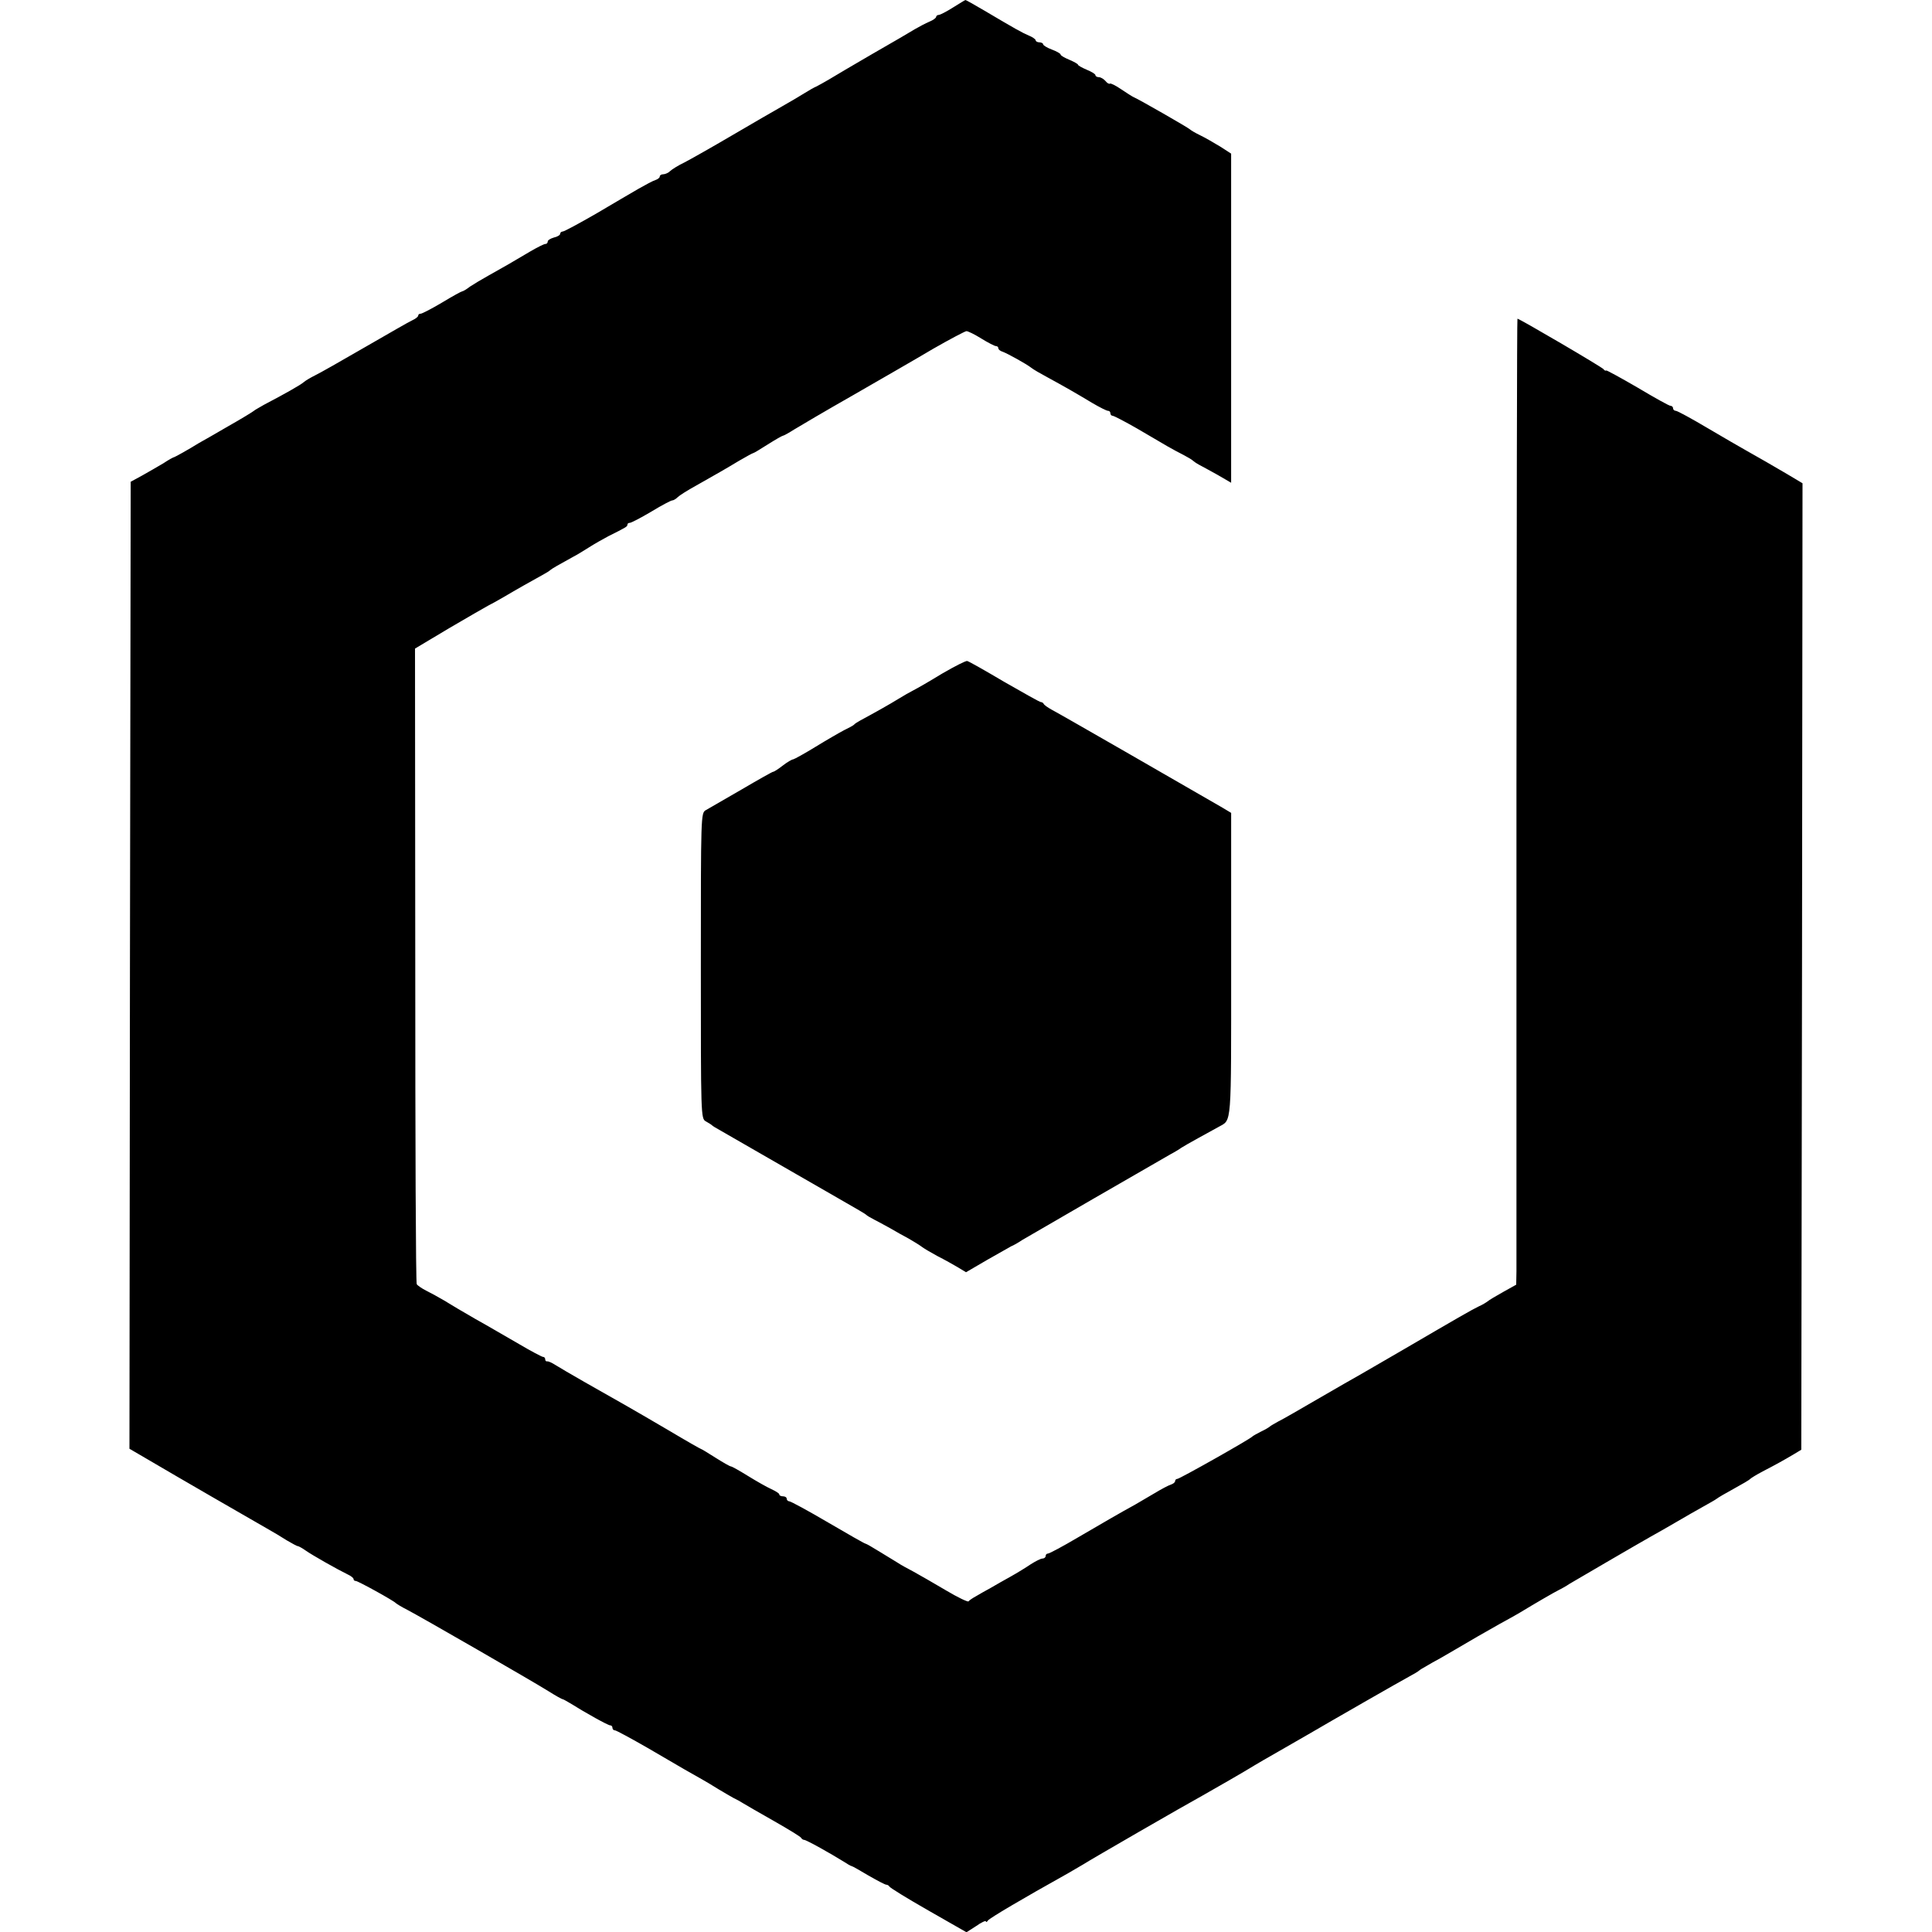 <?xml version="1.0" standalone="no"?>
<!DOCTYPE svg PUBLIC "-//W3C//DTD SVG 20010904//EN"
 "http://www.w3.org/TR/2001/REC-SVG-20010904/DTD/svg10.dtd">
<svg version="1.0" xmlns="http://www.w3.org/2000/svg"
 width="776pt" height="776pt" viewBox="0 0 776 776"
 preserveAspectRatio="xMidYMid meet">
<g transform="translate(0,776) scale(0.1,-0.1)"
fill="#000000" stroke="none">
<path d="M3828 7730 c-27 -17 -52 -30 -58 -30 -5 0 -10 -4 -10 -8 0 -4 -12
-13 -27 -19 -16 -7 -41 -20 -58 -30 -16 -10 -93 -55 -170 -99 -77 -45 -156
-91 -175 -103 -19 -11 -42 -24 -50 -28 -8 -3 -31 -16 -50 -28 -19 -12 -60 -36
-90 -53 -30 -17 -120 -69 -200 -116 -80 -47 -165 -95 -190 -108 -25 -12 -51
-28 -58 -35 -7 -7 -20 -13 -28 -13 -8 0 -14 -4 -14 -9 0 -5 -8 -11 -17 -14
-10 -3 -40 -19 -68 -35 -27 -16 -105 -61 -172 -101 -68 -39 -127 -71 -133 -71
-5 0 -10 -4 -10 -9 0 -5 -11 -12 -25 -15 -14 -4 -25 -11 -25 -16 0 -6 -4 -10
-10 -10 -5 0 -33 -14 -62 -31 -62 -37 -105 -62 -168 -97 -25 -14 -57 -33 -72
-43 -14 -11 -28 -19 -31 -19 -3 0 -40 -20 -81 -45 -42 -25 -81 -45 -86 -45 -6
0 -10 -3 -10 -7 0 -5 -10 -13 -23 -19 -12 -5 -98 -55 -192 -109 -93 -54 -183
-105 -200 -113 -16 -8 -37 -20 -45 -27 -14 -12 -76 -47 -160 -91 -19 -11 -37
-21 -40 -24 -3 -3 -50 -32 -105 -63 -55 -32 -107 -62 -115 -66 -47 -29 -96
-56 -100 -57 -3 0 -23 -11 -44 -25 -22 -13 -60 -35 -85 -49 l-46 -25 -3 -1942
-2 -1942 72 -42 c110 -65 427 -248 478 -277 25 -14 62 -36 82 -49 21 -12 40
-23 44 -23 3 0 18 -8 32 -18 27 -19 126 -75 169 -96 13 -6 23 -14 23 -18 0 -5
4 -8 9 -8 9 0 152 -79 161 -89 3 -3 24 -16 46 -27 52 -27 502 -286 569 -328
27 -17 52 -31 55 -31 3 0 16 -8 30 -16 64 -40 152 -89 161 -89 5 0 9 -4 9 -10
0 -5 4 -10 10 -10 5 0 64 -32 132 -71 133 -78 180 -105 218 -126 14 -8 43 -25
65 -39 22 -13 49 -29 60 -35 11 -5 29 -15 40 -22 11 -7 67 -39 125 -72 58 -33
107 -63 108 -67 2 -4 8 -8 12 -8 9 0 107 -55 160 -88 14 -9 27 -17 30 -17 3 0
33 -17 68 -38 35 -20 67 -37 72 -37 4 0 10 -3 12 -7 2 -5 72 -48 156 -96 l154
-88 39 25 c21 15 39 23 39 19 0 -5 4 -3 8 3 7 10 136 86 322 190 19 11 46 27
60 35 29 19 414 241 480 277 41 23 175 100 210 122 8 5 51 30 95 55 44 25 98
56 120 69 94 55 373 215 405 232 19 10 37 21 40 24 3 3 16 11 29 18 13 8 38
22 55 31 17 10 85 49 151 88 66 38 127 72 135 76 8 5 24 13 35 20 54 33 142
84 155 90 8 4 29 15 45 26 44 26 272 159 327 190 25 14 73 41 105 60 32 19 78
45 103 59 25 14 50 28 55 32 6 5 37 23 70 41 33 18 62 35 65 39 3 3 25 17 50
30 52 27 83 44 125 69 l30 18 3 1941 2 1941 -62 37 c-67 39 -104 61 -165 95
-21 12 -91 52 -155 90 -64 38 -121 69 -127 69 -6 0 -11 5 -11 10 0 6 -5 10
-10 10 -6 0 -65 33 -132 73 -67 39 -124 70 -126 69 -3 -2 -8 0 -11 5 -5 8
-338 203 -346 203 -2 0 -3 -849 -4 -1887 0 -1039 0 -1912 0 -1940 l-1 -53 -52
-29 c-29 -16 -57 -33 -63 -38 -5 -4 -21 -14 -35 -20 -29 -14 -76 -41 -302
-173 -90 -52 -172 -100 -183 -106 -11 -6 -81 -46 -155 -89 -74 -43 -148 -86
-165 -94 -16 -9 -32 -18 -35 -21 -3 -3 -18 -12 -35 -20 -16 -8 -32 -17 -35
-20 -10 -11 -292 -170 -301 -170 -5 0 -9 -4 -9 -9 0 -5 -8 -11 -17 -14 -10 -3
-40 -19 -68 -36 -27 -16 -61 -36 -75 -44 -64 -35 -127 -72 -230 -132 -61 -36
-115 -65 -121 -65 -5 0 -9 -4 -9 -10 0 -5 -6 -10 -13 -10 -7 0 -28 -11 -47
-23 -19 -13 -55 -35 -80 -49 -25 -14 -61 -34 -81 -46 -20 -11 -47 -26 -60 -34
-13 -7 -26 -16 -29 -20 -3 -3 -43 16 -90 44 -47 28 -105 61 -130 75 -25 13
-54 29 -64 36 -11 7 -44 27 -72 44 -29 18 -55 33 -58 33 -3 0 -70 38 -150 85
-80 47 -150 85 -156 85 -5 0 -10 5 -10 10 0 6 -7 10 -15 10 -8 0 -15 3 -15 8
0 4 -15 13 -32 21 -18 8 -60 32 -94 53 -34 21 -64 38 -68 38 -4 0 -32 16 -62
35 -30 19 -56 35 -58 35 -2 0 -60 33 -127 73 -68 40 -149 87 -179 104 -84 47
-252 143 -280 161 -14 9 -28 15 -32 14 -5 -1 -8 3 -8 8 0 6 -4 10 -9 10 -4 0
-48 23 -97 52 -49 28 -127 74 -174 100 -47 27 -103 60 -125 74 -22 13 -55 31
-73 40 -18 9 -35 21 -38 26 -4 5 -6 582 -6 1281 l-1 1272 139 83 c77 45 146
85 154 89 8 4 38 20 65 36 47 28 113 65 160 91 11 6 22 13 25 16 5 5 38 24 93
54 12 6 40 23 62 37 22 14 57 34 78 45 72 36 77 39 77 46 0 5 4 8 10 8 5 0 44
20 86 45 41 25 79 45 84 45 5 0 15 6 22 13 7 7 40 28 73 46 90 51 115 65 173
100 29 17 55 31 57 31 3 0 29 16 59 35 30 19 58 35 61 35 3 0 23 11 45 25 21
13 128 76 237 138 109 63 254 146 321 186 68 39 129 71 134 71 6 0 33 -13 60
-30 26 -16 53 -30 58 -30 6 0 10 -4 10 -9 0 -5 8 -11 18 -14 19 -7 95 -49 114
-64 7 -6 38 -24 68 -40 64 -35 105 -58 178 -102 29 -17 57 -31 62 -31 6 0 10
-4 10 -10 0 -5 4 -10 9 -10 5 0 49 -23 98 -51 48 -28 104 -61 123 -72 19 -11
49 -27 65 -35 17 -9 32 -18 35 -21 3 -3 14 -11 25 -17 11 -6 45 -24 75 -41
l55 -32 0 661 0 661 -45 29 c-25 15 -61 36 -80 45 -19 9 -37 20 -40 23 -5 6
-207 122 -225 129 -5 2 -29 17 -51 32 -23 16 -44 26 -46 23 -3 -2 -11 2 -18
11 -7 8 -19 15 -26 15 -8 0 -14 4 -14 8 0 5 -16 14 -35 22 -19 8 -35 17 -35
20 0 3 -16 12 -35 20 -19 8 -35 17 -35 21 0 4 -16 13 -35 20 -19 7 -35 17 -35
21 0 4 -7 8 -15 8 -8 0 -15 4 -15 8 0 4 -12 13 -27 19 -28 12 -50 24 -180 101
-39 23 -73 42 -75 42 -2 0 -24 -14 -50 -30z"/>
<path d="M3785 5055 c-49 -30 -101 -60 -115 -67 -14 -7 -42 -23 -63 -36 -34
-21 -89 -52 -152 -86 -11 -6 -22 -13 -25 -17 -3 -3 -21 -13 -40 -22 -19 -10
-71 -40 -115 -67 -44 -27 -84 -49 -89 -50 -5 0 -24 -11 -42 -25 -18 -14 -35
-25 -39 -25 -3 0 -60 -32 -128 -72 -67 -39 -131 -76 -142 -82 -20 -11 -20 -21
-20 -625 0 -603 0 -614 20 -625 11 -6 22 -13 25 -16 3 -3 16 -11 29 -18 29
-17 30 -17 311 -179 124 -71 236 -136 250 -144 14 -8 27 -16 30 -19 3 -3 16
-11 30 -18 14 -7 43 -23 65 -35 22 -13 56 -32 75 -42 19 -11 42 -25 50 -31 8
-7 38 -24 65 -39 28 -14 65 -35 82 -45 l33 -20 84 49 c46 26 90 51 97 55 8 3
28 14 44 25 30 18 530 307 595 344 19 10 40 23 45 27 6 4 37 22 70 40 33 18
69 38 80 44 53 30 50 -8 50 650 l0 611 -35 21 c-100 58 -659 380 -685 393 -16
9 -31 19 -33 24 -2 4 -7 7 -11 7 -5 0 -70 37 -147 81 -76 45 -143 83 -149 84
-5 2 -50 -21 -100 -50z"/>
</g>
</svg>
